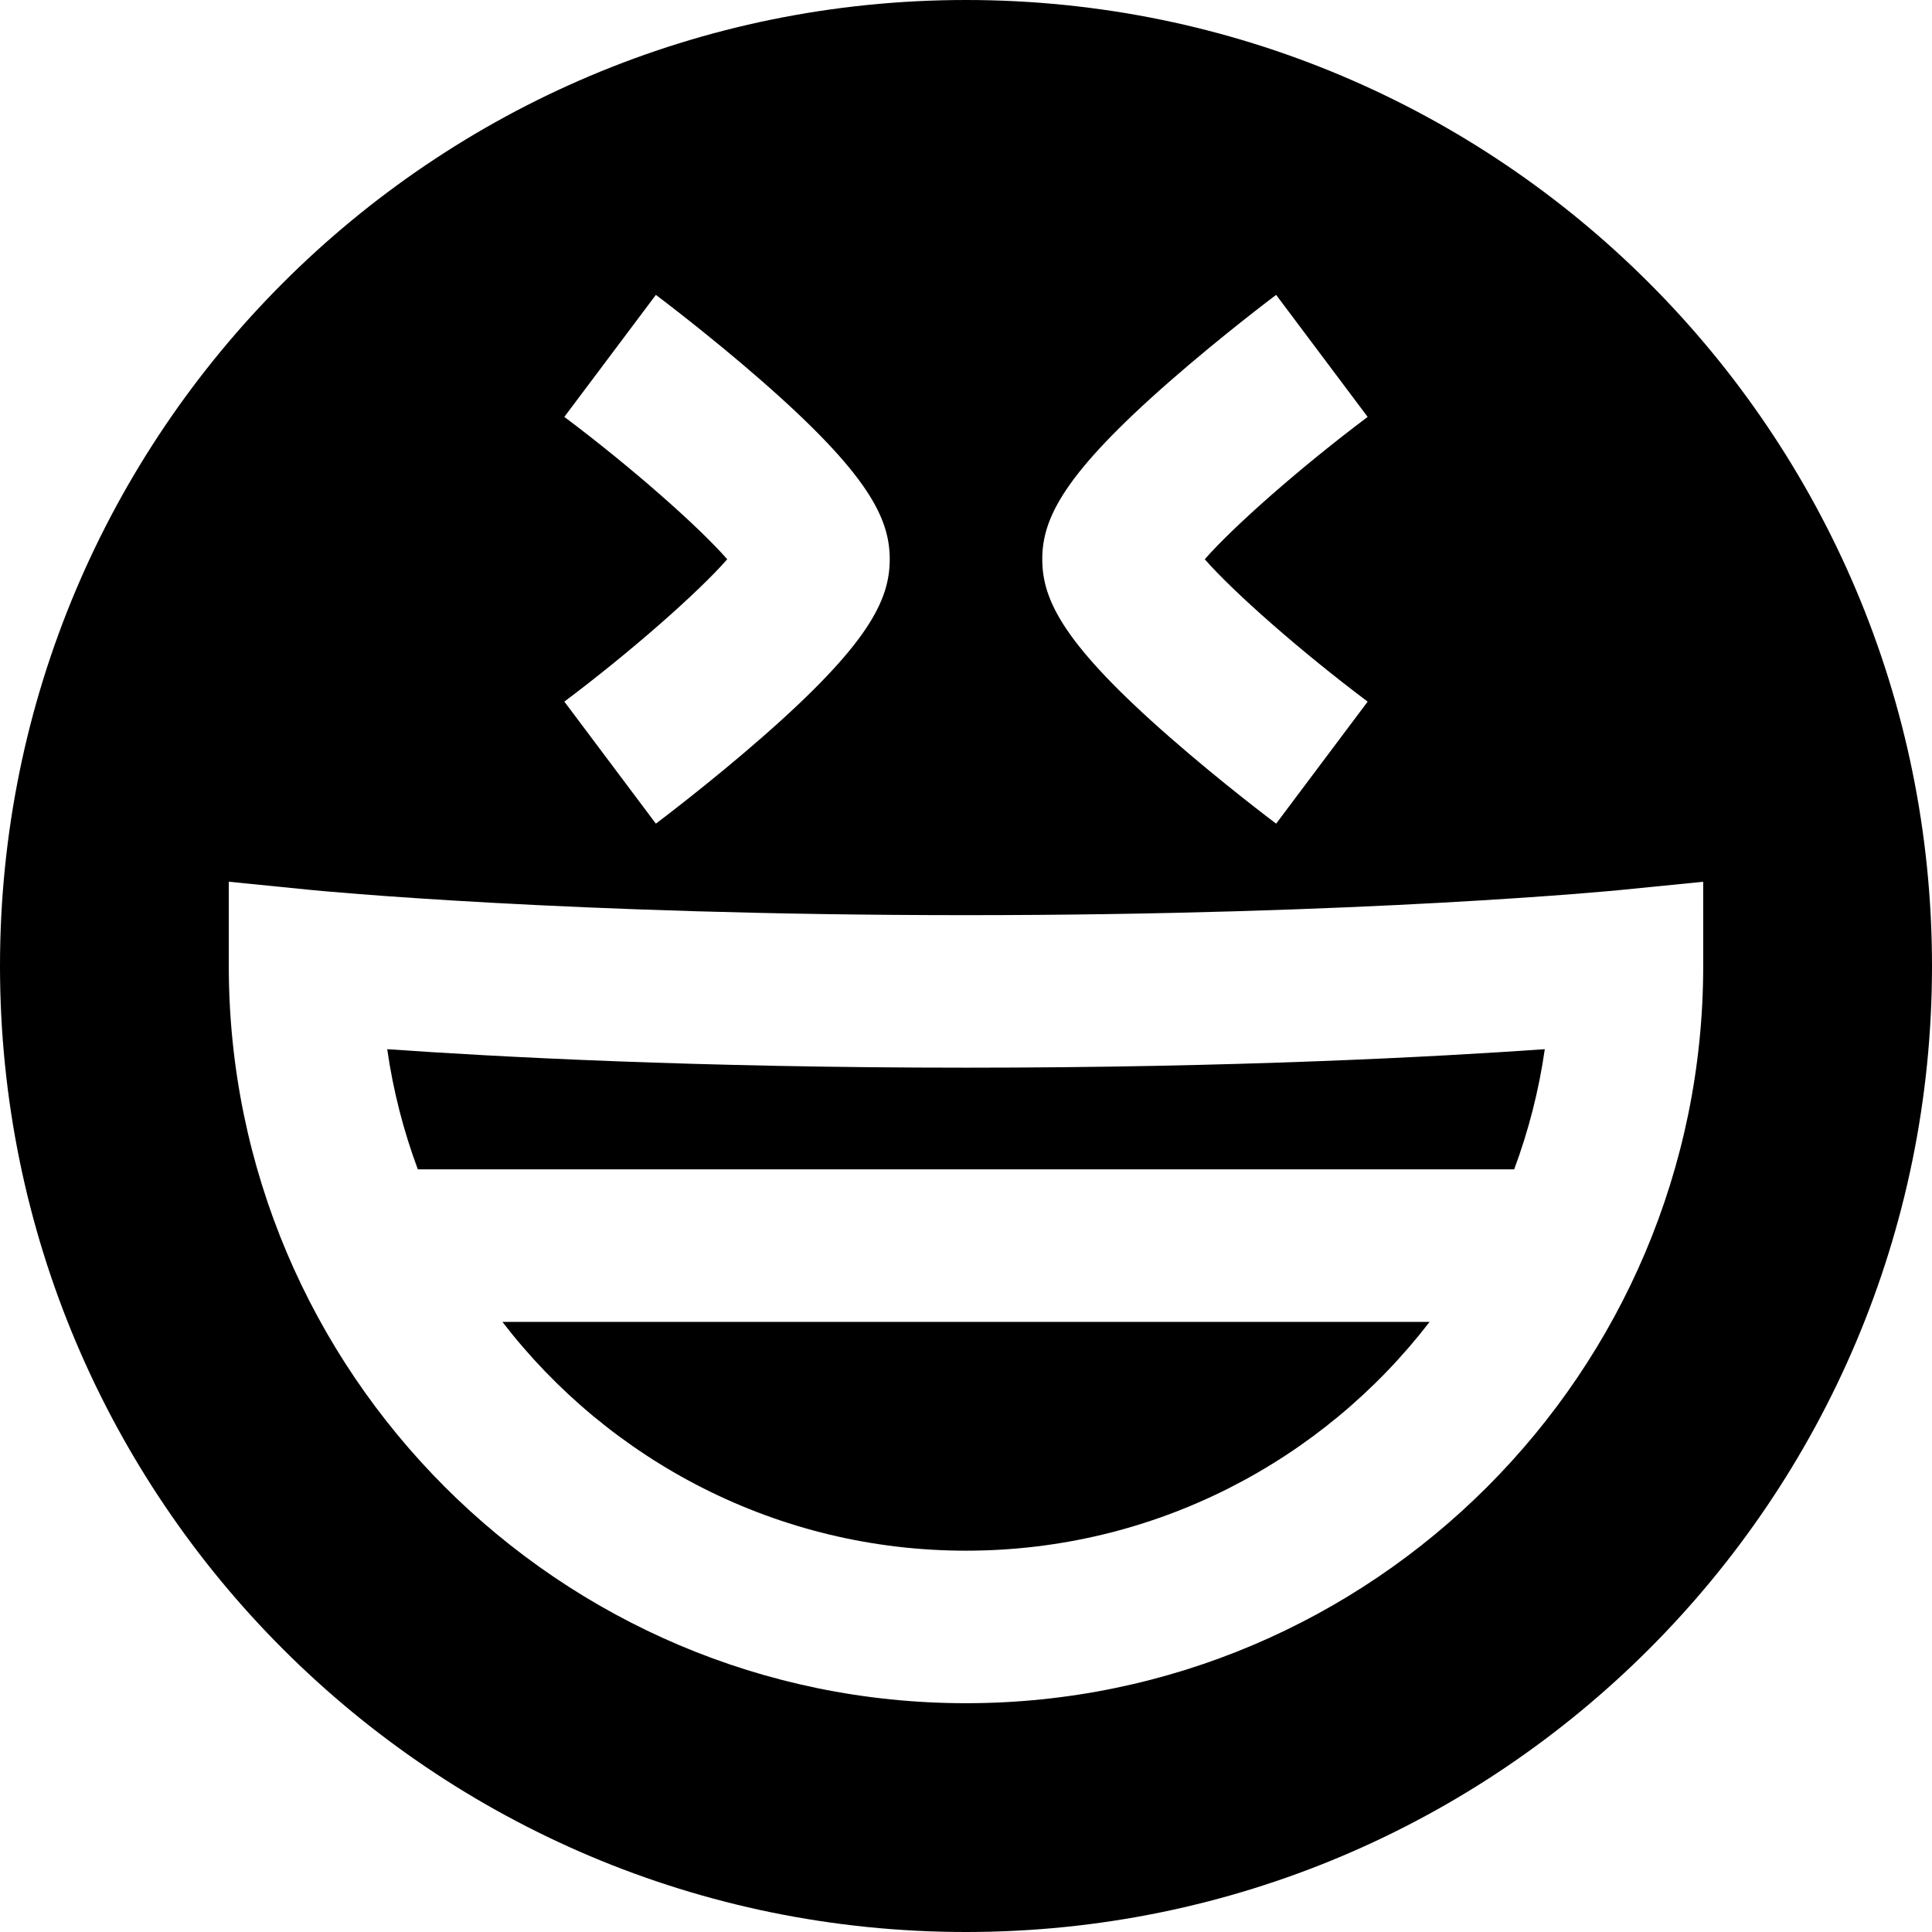 <?xml version="1.0" encoding="iso-8859-1"?>
<!-- Uploaded to: SVG Repo, www.svgrepo.com, Generator: SVG Repo Mixer Tools -->
<svg fill="#000000" height="800px" width="800px" version="1.1" id="Layer_1" xmlns="http://www.w3.org/2000/svg" xmlns:xlink="http://www.w3.org/1999/xlink" 
	 viewBox="0 0 512 512" xml:space="preserve">
<g>
	<g>
		<path d="M256,282.947c-71.283,0-124.667-2.881-153.384-4.904c1.578,11.032,4.332,21.691,8.114,31.852h290.541
			c3.782-10.161,6.536-20.818,8.114-31.852C380.667,280.067,327.283,282.947,256,282.947z"/>
	</g>
</g>
<g>
	<g>
		<path d="M133.143,350.316c28.353,36.845,72.879,60.632,122.857,60.632c49.978,0,94.504-23.786,122.857-60.632H133.143z"/>
	</g>
</g>
<g>
	<g>
		<path d="M256,0C114.615,0,0,114.615,0,256s114.615,256,256,256s256-114.615,256-256S397.385,0,256,0z M310.06,101
			c13.886-12.152,27.554-22.422,28.129-22.853l24.253,32.337c-17.683,13.272-35.486,28.951-43.168,37.726
			c7.683,8.775,25.485,24.455,43.171,37.729l-24.255,32.334c-0.575-0.431-14.243-10.701-28.129-22.853
			c-28.187-24.665-33.85-36.349-33.85-47.21C276.211,137.349,281.874,125.665,310.06,101z M173.811,78.147
			c0.575,0.431,14.243,10.701,28.129,22.853c28.187,24.665,33.85,36.349,33.85,47.21c0,10.861-5.663,22.546-33.85,47.21
			c-13.886,12.152-27.554,22.422-28.129,22.853l-24.253-32.337c17.682-13.272,35.486-28.951,43.168-37.726
			c-7.683-8.775-25.485-24.455-43.171-37.728L173.811,78.147z M256,451.368c-107.726,0-195.368-87.642-195.368-195.368v-22.333
			l22.222,2.222c0.662,0.066,67.794,6.637,173.146,6.637s172.485-6.571,173.15-6.637l22.215-2.215L451.368,256
			C451.368,363.726,363.726,451.368,256,451.368z"/>
	</g>
</g>
</svg>
